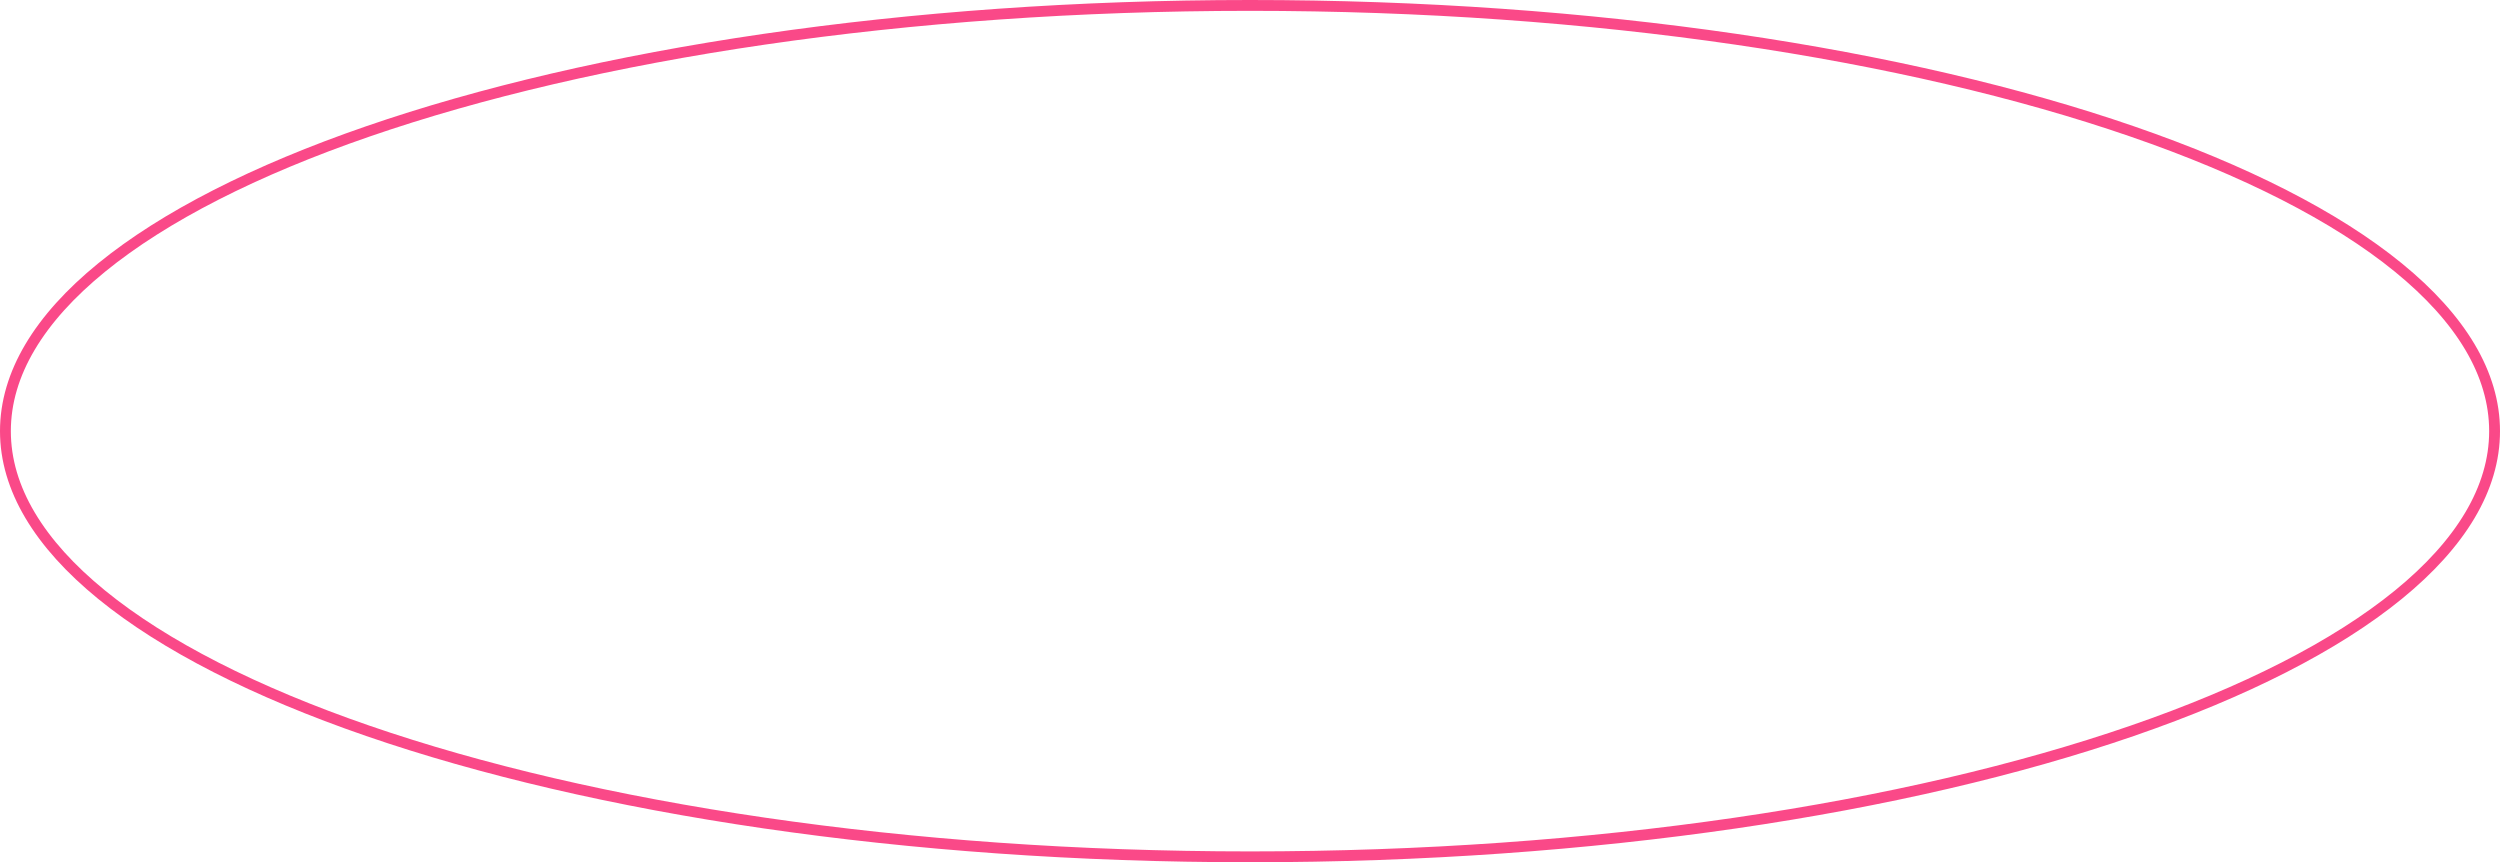 <?xml version="1.0" encoding="UTF-8"?> <svg xmlns="http://www.w3.org/2000/svg" width="461" height="159" viewBox="0 0 461 159" fill="none"> <path d="M460 79.5C460 90.054 453.801 100.255 442.254 109.67C430.715 119.079 413.958 127.597 393.162 134.77C351.58 149.111 294.07 158 230.5 158C166.93 158 109.42 149.111 67.838 134.77C47.042 127.597 30.285 119.079 18.746 109.67C7.199 100.255 1 90.054 1 79.5C1 68.946 7.199 58.745 18.746 49.33C30.285 39.921 47.042 31.403 67.838 24.23C109.42 9.889 166.93 1 230.5 1C294.07 1 351.58 9.889 393.162 24.23C413.958 31.403 430.715 39.921 442.254 49.33C453.801 58.745 460 68.946 460 79.5Z" stroke="#FA4988" stroke-width="2"></path> </svg> 
